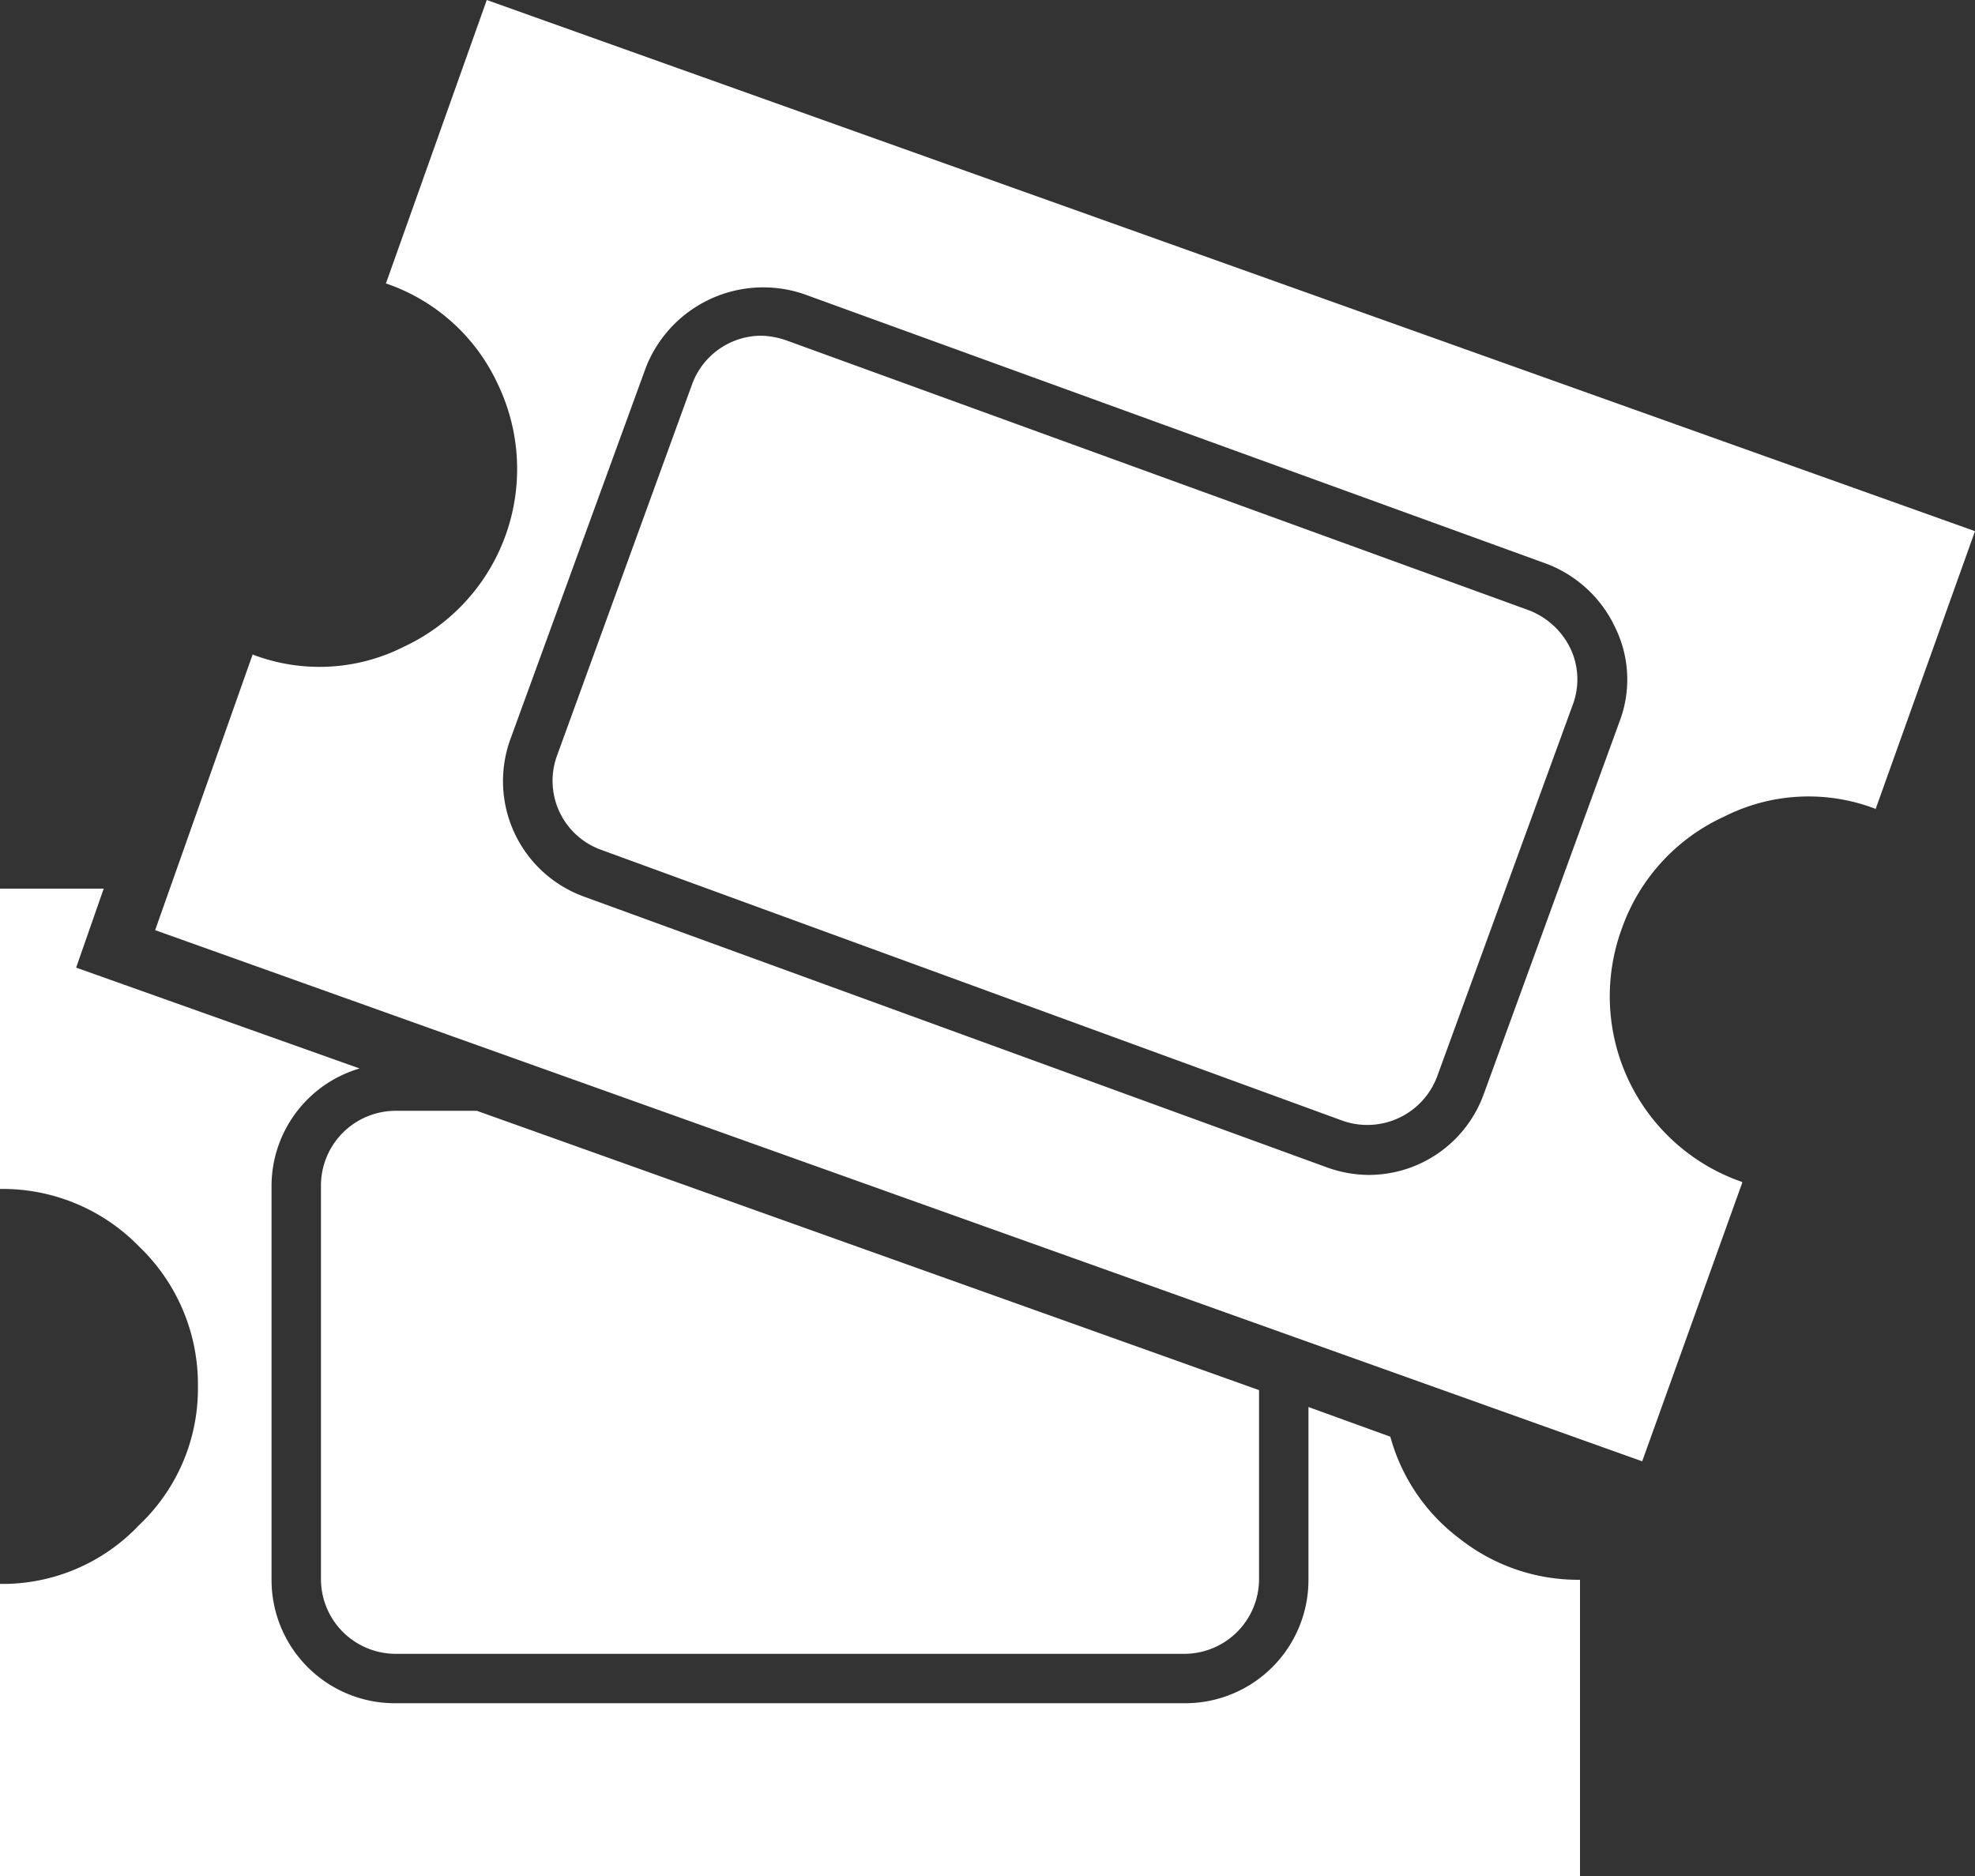 <svg xmlns="http://www.w3.org/2000/svg" width="23.5" height="22.325" viewBox="0 0 23.5 22.325">
  <rect x="0" y="0" width="23.5" height="22.325" fill="#333333" stroke="none"/>
  <g id="Group_4" data-name="Group 4" transform="translate(61 -9.4)">
    <path id="Path_31" data-name="Path 31" d="M23.5,8.721l-1.185,3.314v-.01a2.224,2.224,0,0,0-1.8.093,2.308,2.308,0,0,0-1.219,1.337,2.337,2.337,0,0,0,1.434,3.011v.01l-1.19,3.314L1.846,13.469l1.16-3.28a2.224,2.224,0,0,0,1.8-.093A2.333,2.333,0,0,0,5.924,6.973a2.27,2.27,0,0,0-1.332-1.2L5.792,2.4Zm-5.841,6.688,1.611-4.421a1.406,1.406,0,0,0-.049-1.116,1.483,1.483,0,0,0-.822-.764L9.566,5.9a1.5,1.5,0,0,0-1.88.871L6.076,11.188a1.462,1.462,0,0,0,.867,1.88l8.837,3.221a1.483,1.483,0,0,0,.5.093A1.455,1.455,0,0,0,17.659,15.408ZM9.366,6.454l8.822,3.207a.913.913,0,0,1,.5.46.861.861,0,0,1,.024.671l-1.611,4.416a.887.887,0,0,1-1.126.529L7.158,12.515a.873.873,0,0,1-.529-1.126L8.235,6.973a.879.879,0,0,1,.823-.578A.982.982,0,0,1,9.366,6.454ZM17.38,20.72a2.273,2.273,0,0,0,1.41.48h.01v3.525H0V21.249a2.233,2.233,0,0,0,1.655-.7,2.233,2.233,0,0,0,.7-1.655,2.268,2.268,0,0,0-.7-1.66A2.263,2.263,0,0,0,0,16.549V12.975H1.234l-.328.94,3.373,1.2A1.46,1.46,0,0,0,3.231,16.5v4.7A1.467,1.467,0,0,0,4.7,22.669h9.4A1.467,1.467,0,0,0,15.569,21.2V19.144l.974.353A2.265,2.265,0,0,0,17.38,20.72ZM3.819,21.2V16.5a.89.89,0,0,1,.881-.881h.974l9.307,3.324V21.2a.89.89,0,0,1-.881.881H4.7A.89.89,0,0,1,3.819,21.2Z" transform="translate(-61 7)" fill="#fff"/>
  </g>
</svg>
